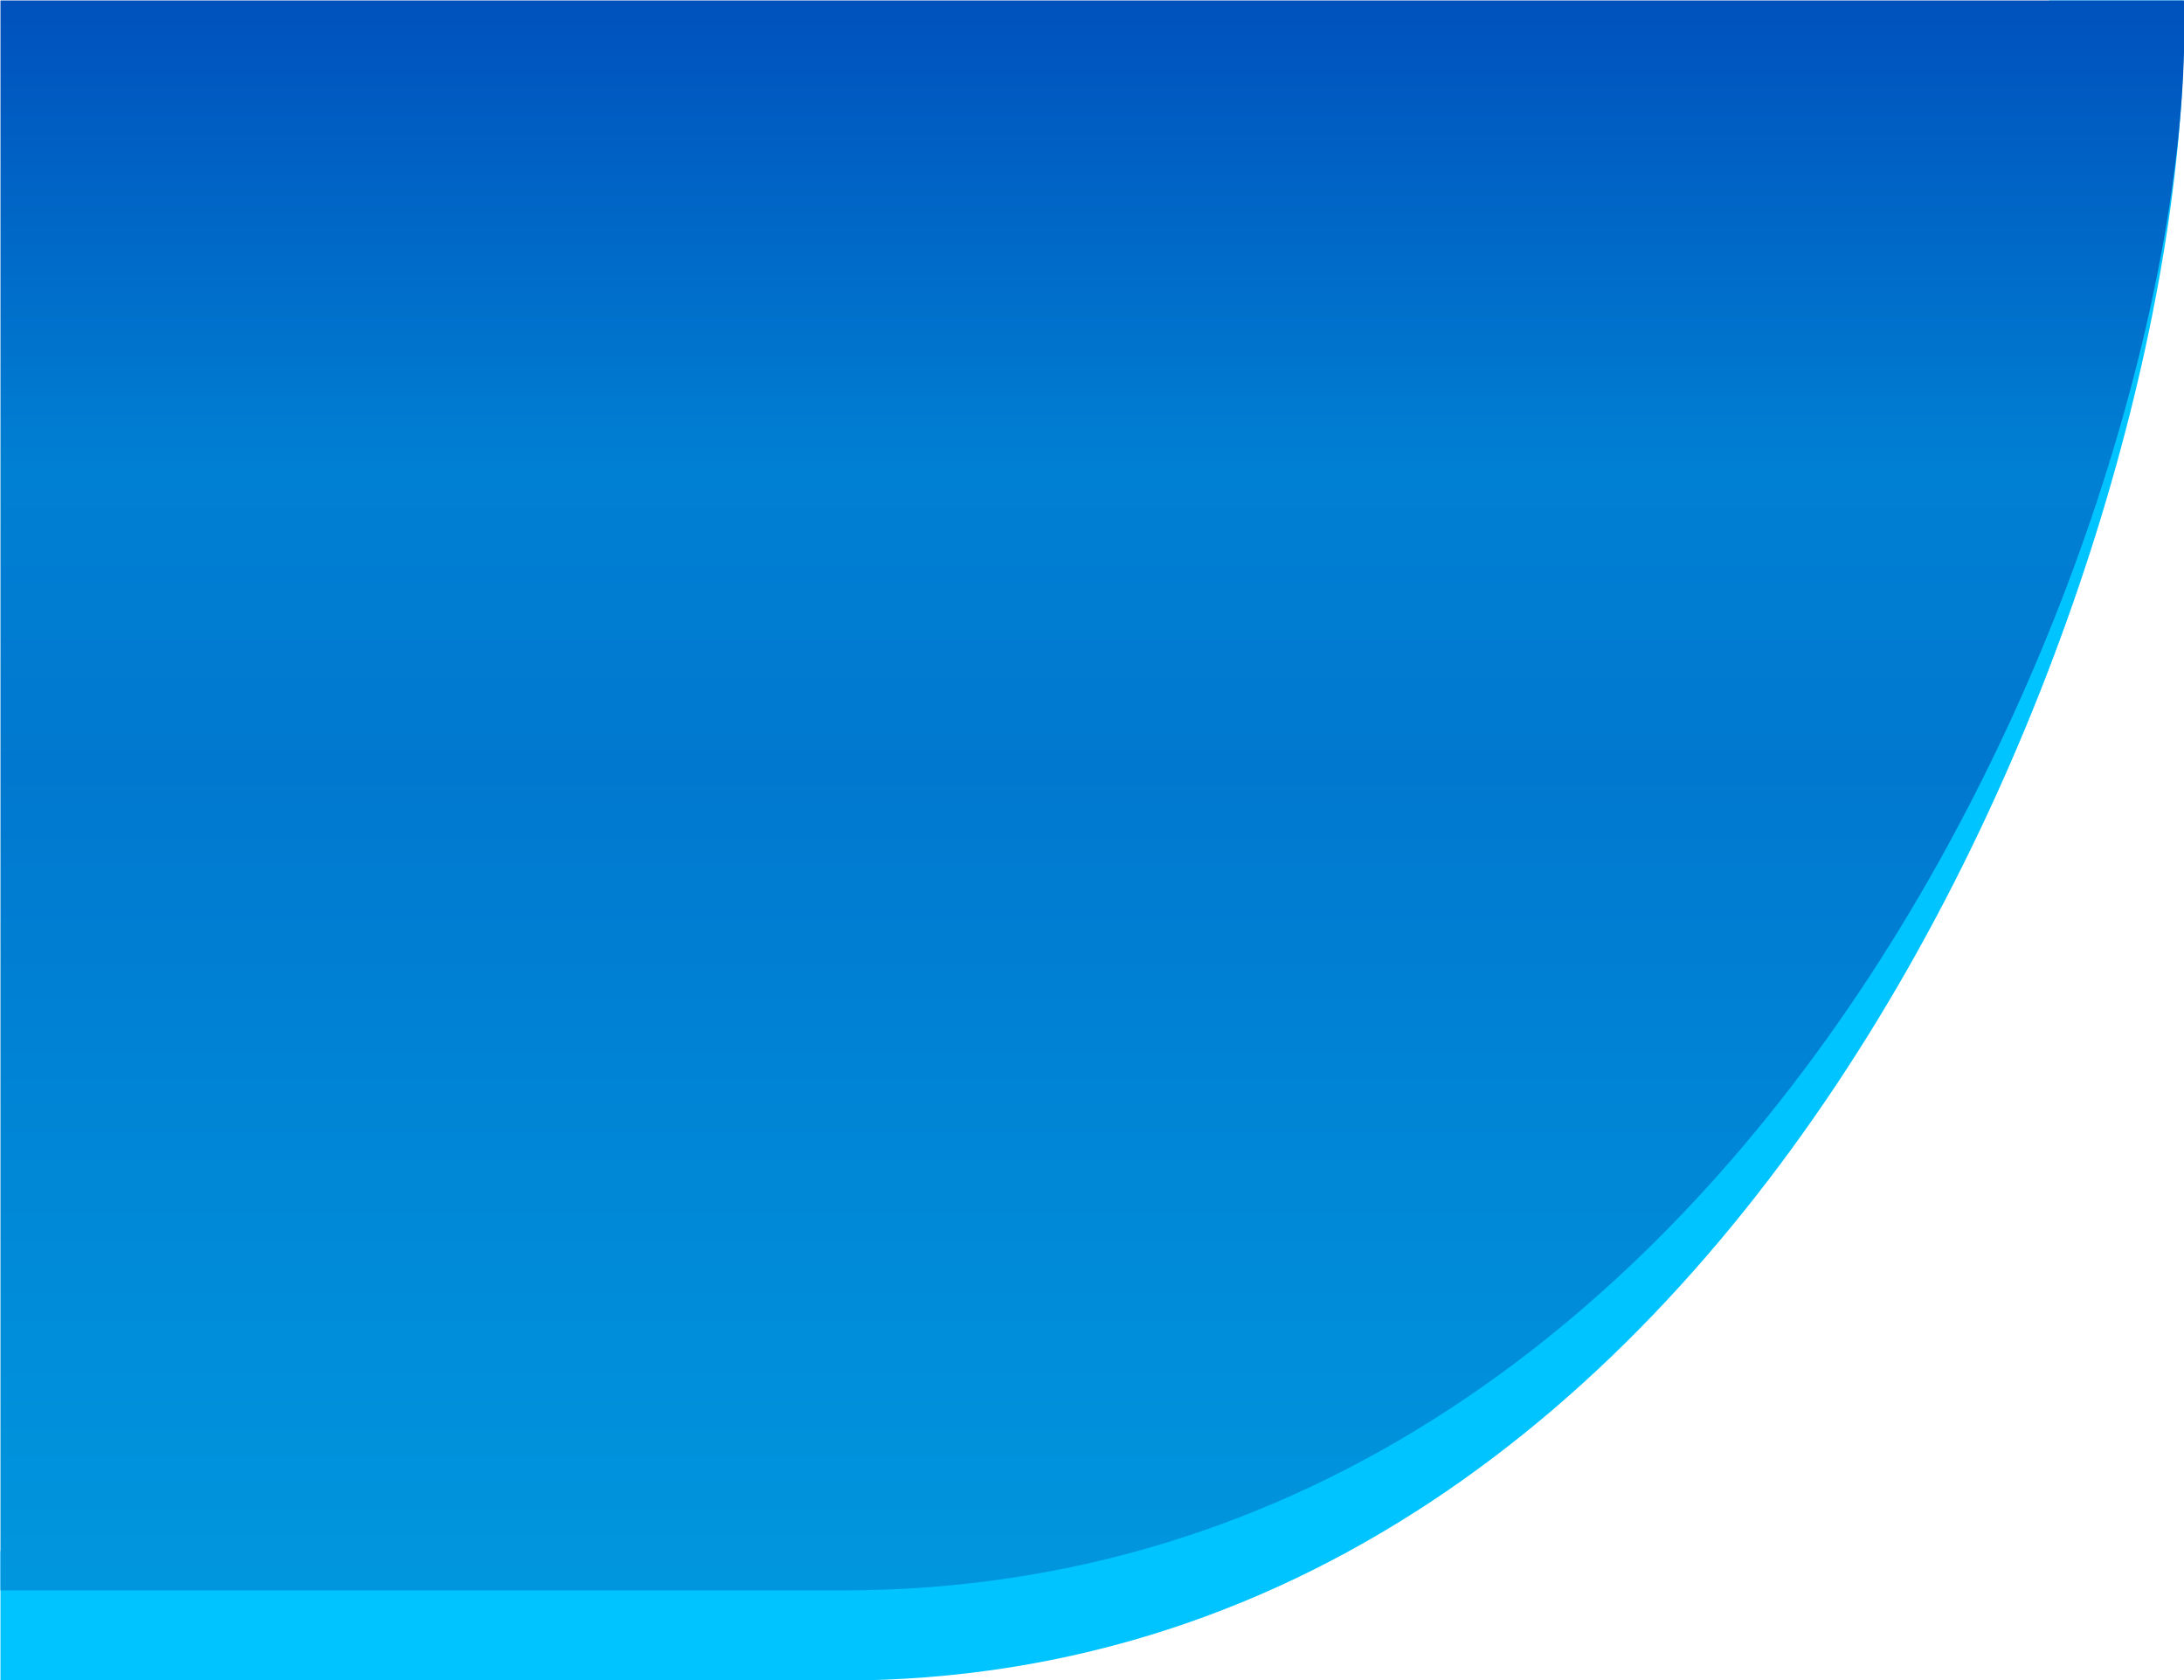 <?xml version="1.0" encoding="UTF-8" standalone="no"?>
<!-- Creator: CorelDRAW -->

<svg
   xmlns:dc="http://purl.org/dc/elements/1.1/"
   xmlns:cc="http://creativecommons.org/ns#"
   xmlns:rdf="http://www.w3.org/1999/02/22-rdf-syntax-ns#"
   xmlns:svg="http://www.w3.org/2000/svg"
   xmlns="http://www.w3.org/2000/svg"
   xmlns:sodipodi="http://sodipodi.sourceforge.net/DTD/sodipodi-0.dtd"
   xmlns:inkscape="http://www.inkscape.org/namespaces/inkscape"
   xml:space="preserve"
   width="26px"
   height="20px"
   version="1.0"
   shape-rendering="geometricPrecision"
   text-rendering="geometricPrecision"
   image-rendering="optimizeQuality"
   fill-rule="evenodd"
   clip-rule="evenodd"
   viewBox="0 0 260 200"
   id="svg20"
   sodipodi:docname="back_barra_acao_top_dir.svg"
   inkscape:version="0.92.2 5c3e80d, 2017-08-06"><sodipodi:namedview
     pagecolor="#ffffff"
     bordercolor="#666666"
     borderopacity="1"
     objecttolerance="10"
     gridtolerance="10"
     guidetolerance="10"
     inkscape:pageopacity="0"
     inkscape:pageshadow="2"
     inkscape:window-width="1195"
     inkscape:window-height="867"
     id="namedview22"
     showgrid="false"
     inkscape:zoom="9.0676046"
     inkscape:cx="26.914252"
     inkscape:cy="18.605747"
     inkscape:window-x="0"
     inkscape:window-y="0"
     inkscape:window-maximized="0"
     inkscape:current-layer="svg20" /><defs
     id="defs11"><linearGradient
       id="id0"
       gradientUnits="userSpaceOnUse"
       x1="-832.07"
       y1="216.54"
       x2="-832.07"
       y2="0.23"><stop
         offset="0"
         stop-opacity="1"
         stop-color="#009FE2"
         id="stop2" /><stop
         offset="0.576"
         stop-opacity="1"
         stop-color="#0078CF"
         id="stop4" /><stop
         offset="0.741"
         stop-opacity="1"
         stop-color="#0080D3"
         id="stop6" /><stop
         offset="1"
         stop-opacity="1"
         stop-color="#0051BC"
         id="stop8" /></linearGradient></defs><g
     id="Camada_x0020_1"
     transform="translate(-129.944,-0.171)"><g
       id="_105553748417408"><path
         d="m 130,0.23 h 259.87 c 1.86,61.77 -48.63,200 -159.82,200 H 130 V 184.8 h 86.54 C 326.28,184.8 375.75,57.09 373.91,0.23 Z"
         id="path14"
         inkscape:connector-curvature="0"
         style="fill:#00c4ff" /><path
         d="M 130,0.23 H 389.94 C 391.8,57.84 341.39,189.5 230.19,189.5 H 130 Z"
         id="path16"
         style="fill:url(#id0)"
         inkscape:connector-curvature="0" /></g></g></svg>